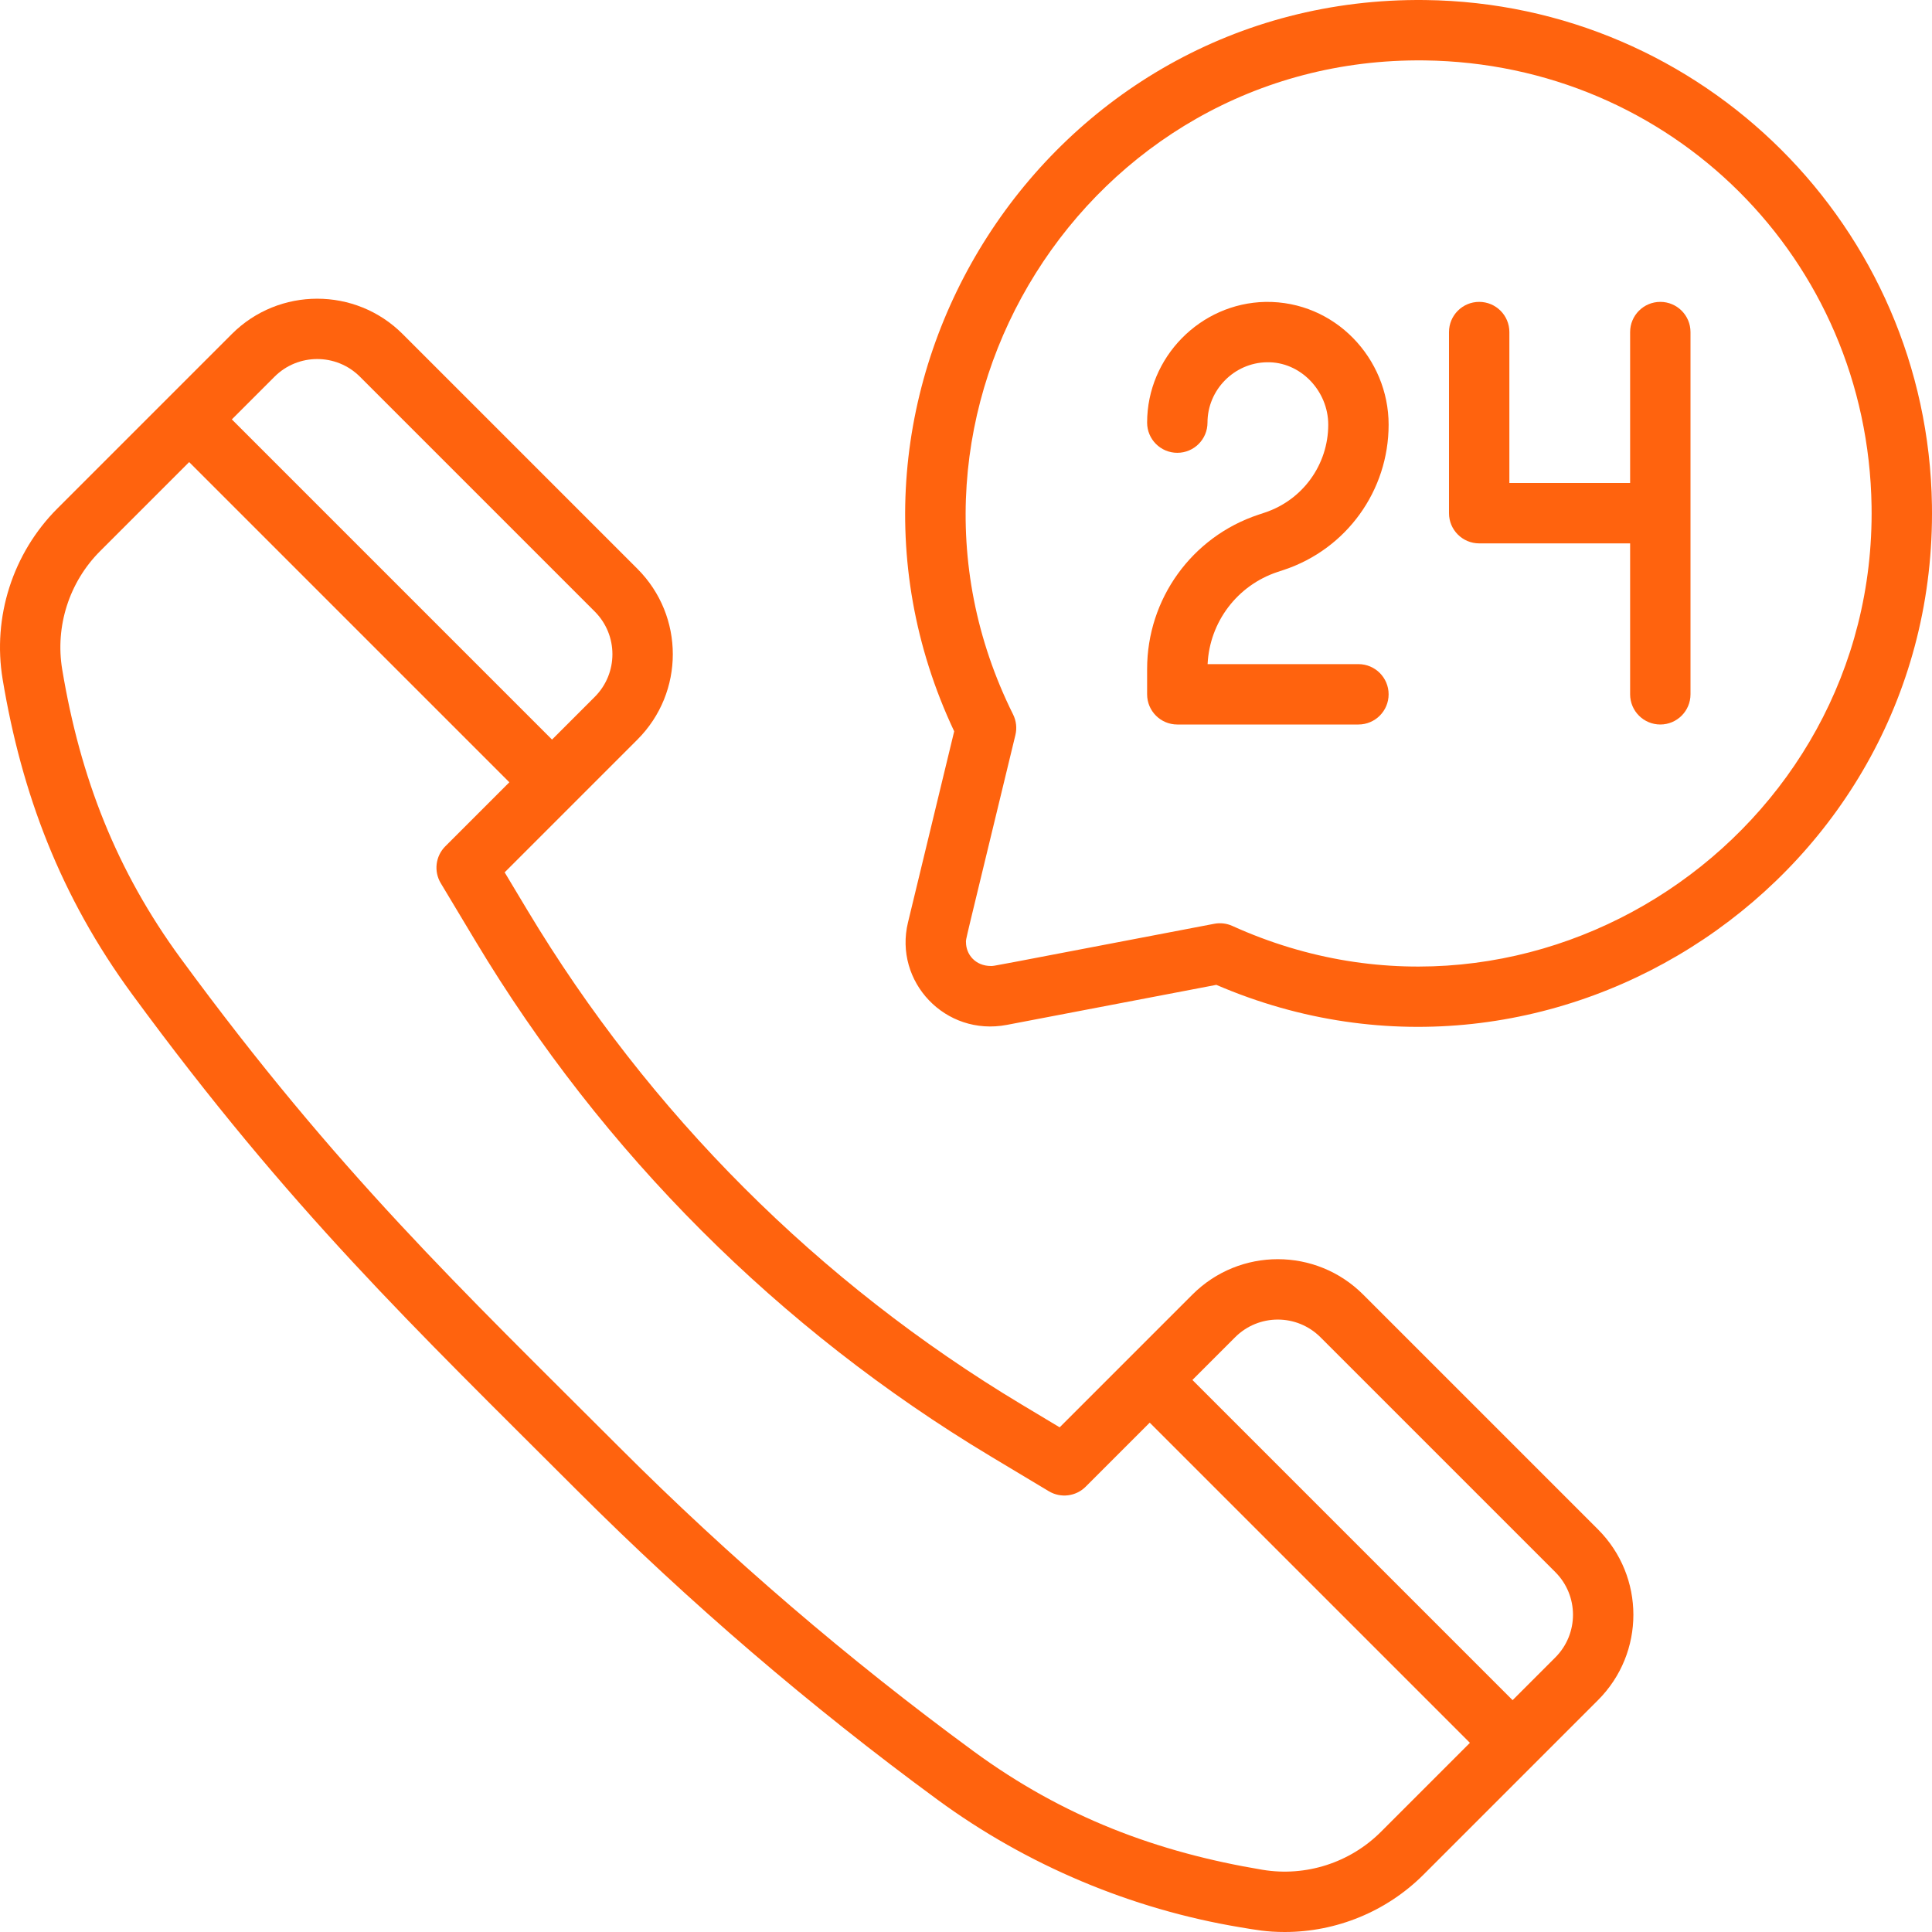 <?xml version="1.0"?>
<svg xmlns="http://www.w3.org/2000/svg" xmlns:xlink="http://www.w3.org/1999/xlink" xmlns:svgjs="http://svgjs.com/svgjs" version="1.1" width="512" height="512" x="0" y="0" viewBox="0 0 511.996 511.996" style="enable-background:new 0 0 512 512" xml:space="preserve" class=""><g><g xmlns="http://www.w3.org/2000/svg"><path d="m439.996 80c-4.418 0-8 3.582-8 8v40h-32v-40c0-4.418-3.582-8-8-8s-8 3.582-8 8v48c0 4.418 3.582 8 8 8h40v40c0 4.418 3.582 8 8 8s8-3.582 8-8v-96c0-4.418-3.582-8-8-8z" fill="#ff630e" data-original="#000000" style="" class=""/><path d="m338.524 151.589 1.746-.581c16.584-5.528 27.726-20.988 27.726-38.469 0-17.522-14.193-32.787-32.615-32.534-17.306.328-31.385 14.681-31.385 31.994 0 4.418 3.582 8 8 8s8-3.582 8-8c0-8.656 7.038-15.833 15.688-15.996 8.938-.22 16.312 7.577 16.312 16.536 0 10.583-6.746 19.942-16.784 23.289l-1.746.581c-17.627 5.876-29.47 22.308-29.47 40.888v6.703c0 4.418 3.582 8 8 8h48c4.418 0 8-3.582 8-8s-3.582-8-8-8h-39.969c.528-11.145 7.827-20.854 18.497-24.411z" fill="#ff630e" data-original="#000000" style="" class=""/><path d="m511.98 133.883c-1.125-73.612-60.627-132.983-134.308-133.873-100.458-1.166-167.274 103.695-124.805 193.796l-12.246 50.656c-3.787 15.647 9.857 30.272 26.224 27.137l55.492-10.604c90.167 38.83 191.145-28.805 189.643-127.112zm-185.393 111.499c-1.513-.686-3.199-.879-4.803-.57-63.149 12.067-57.825 11.111-59.16 11.184-4.188 0-6.628-3.103-6.628-6.293 0-1.104-.954 3.199 13.096-54.923.443-1.83.225-3.759-.614-5.444-39.669-79.702 19.36-174.365 109-173.327 65.45.792 117.503 52.676 118.503 118.119 1.33 86.973-88.99 147.676-169.394 111.254z" fill="#ff630e" data-original="#000000" style="" class=""/><path d="m361.255 343.075c-12.503-12.504-32.746-12.51-45.255-.001l-35.182 35.182-10.052-6.032c-53.741-32.245-98.74-77.238-130.994-130.993l-6.032-10.053 35.182-35.182c12.505-12.506 12.507-32.748 0-45.255l-62.225-62.226c-12.478-12.477-32.778-12.474-45.255 0l-46.216 46.215c-11.848 11.849-17.276 28.79-14.522 45.318 5.044 30.254 15.28 57.484 34.308 83.432 41.937 57.184 74.52 88.087 118.014 131.58 29.603 29.603 61.73 57.166 95.491 81.924 23.555 17.273 51.234 28.941 80.047 33.744 4.199.698 7.081 1.268 11.896 1.268 13.676 0 26.99-5.411 36.806-15.227l46.214-46.215c12.505-12.505 12.507-32.748 0-45.255zm-288.5-243.245c6.239-6.238 16.389-6.239 22.628 0l62.225 62.226c6.252 6.251 6.254 16.374 0 22.627l-11.314 11.313-84.853-84.853zm293.197 385.625c-8.203 8.204-19.931 11.96-31.376 10.054-27.841-4.636-52.717-13.916-76.597-31.427-33.106-24.278-64.611-51.307-93.64-80.336-42.44-42.44-74.838-73.021-116.425-129.728-17.088-23.302-26.654-47.967-31.428-76.601-1.907-11.442 1.852-23.171 10.054-31.374l23.587-23.586 84.853 84.853-16.971 16.97c-2.596 2.596-3.092 6.625-1.203 9.773l9.246 15.409c33.594 55.99 80.475 102.876 136.482 136.481l15.409 9.245c3.146 1.888 7.177 1.393 9.772-1.203l16.97-16.971 84.853 84.853zm46.214-46.215-11.314 11.314-84.852-84.852 11.314-11.314c6.251-6.251 16.372-6.254 22.627.001l62.226 62.226c6.252 6.25 6.253 16.372-.001 22.625z" fill="#ff630e" data-original="#000000" style="" class=""/></g></g></svg>
